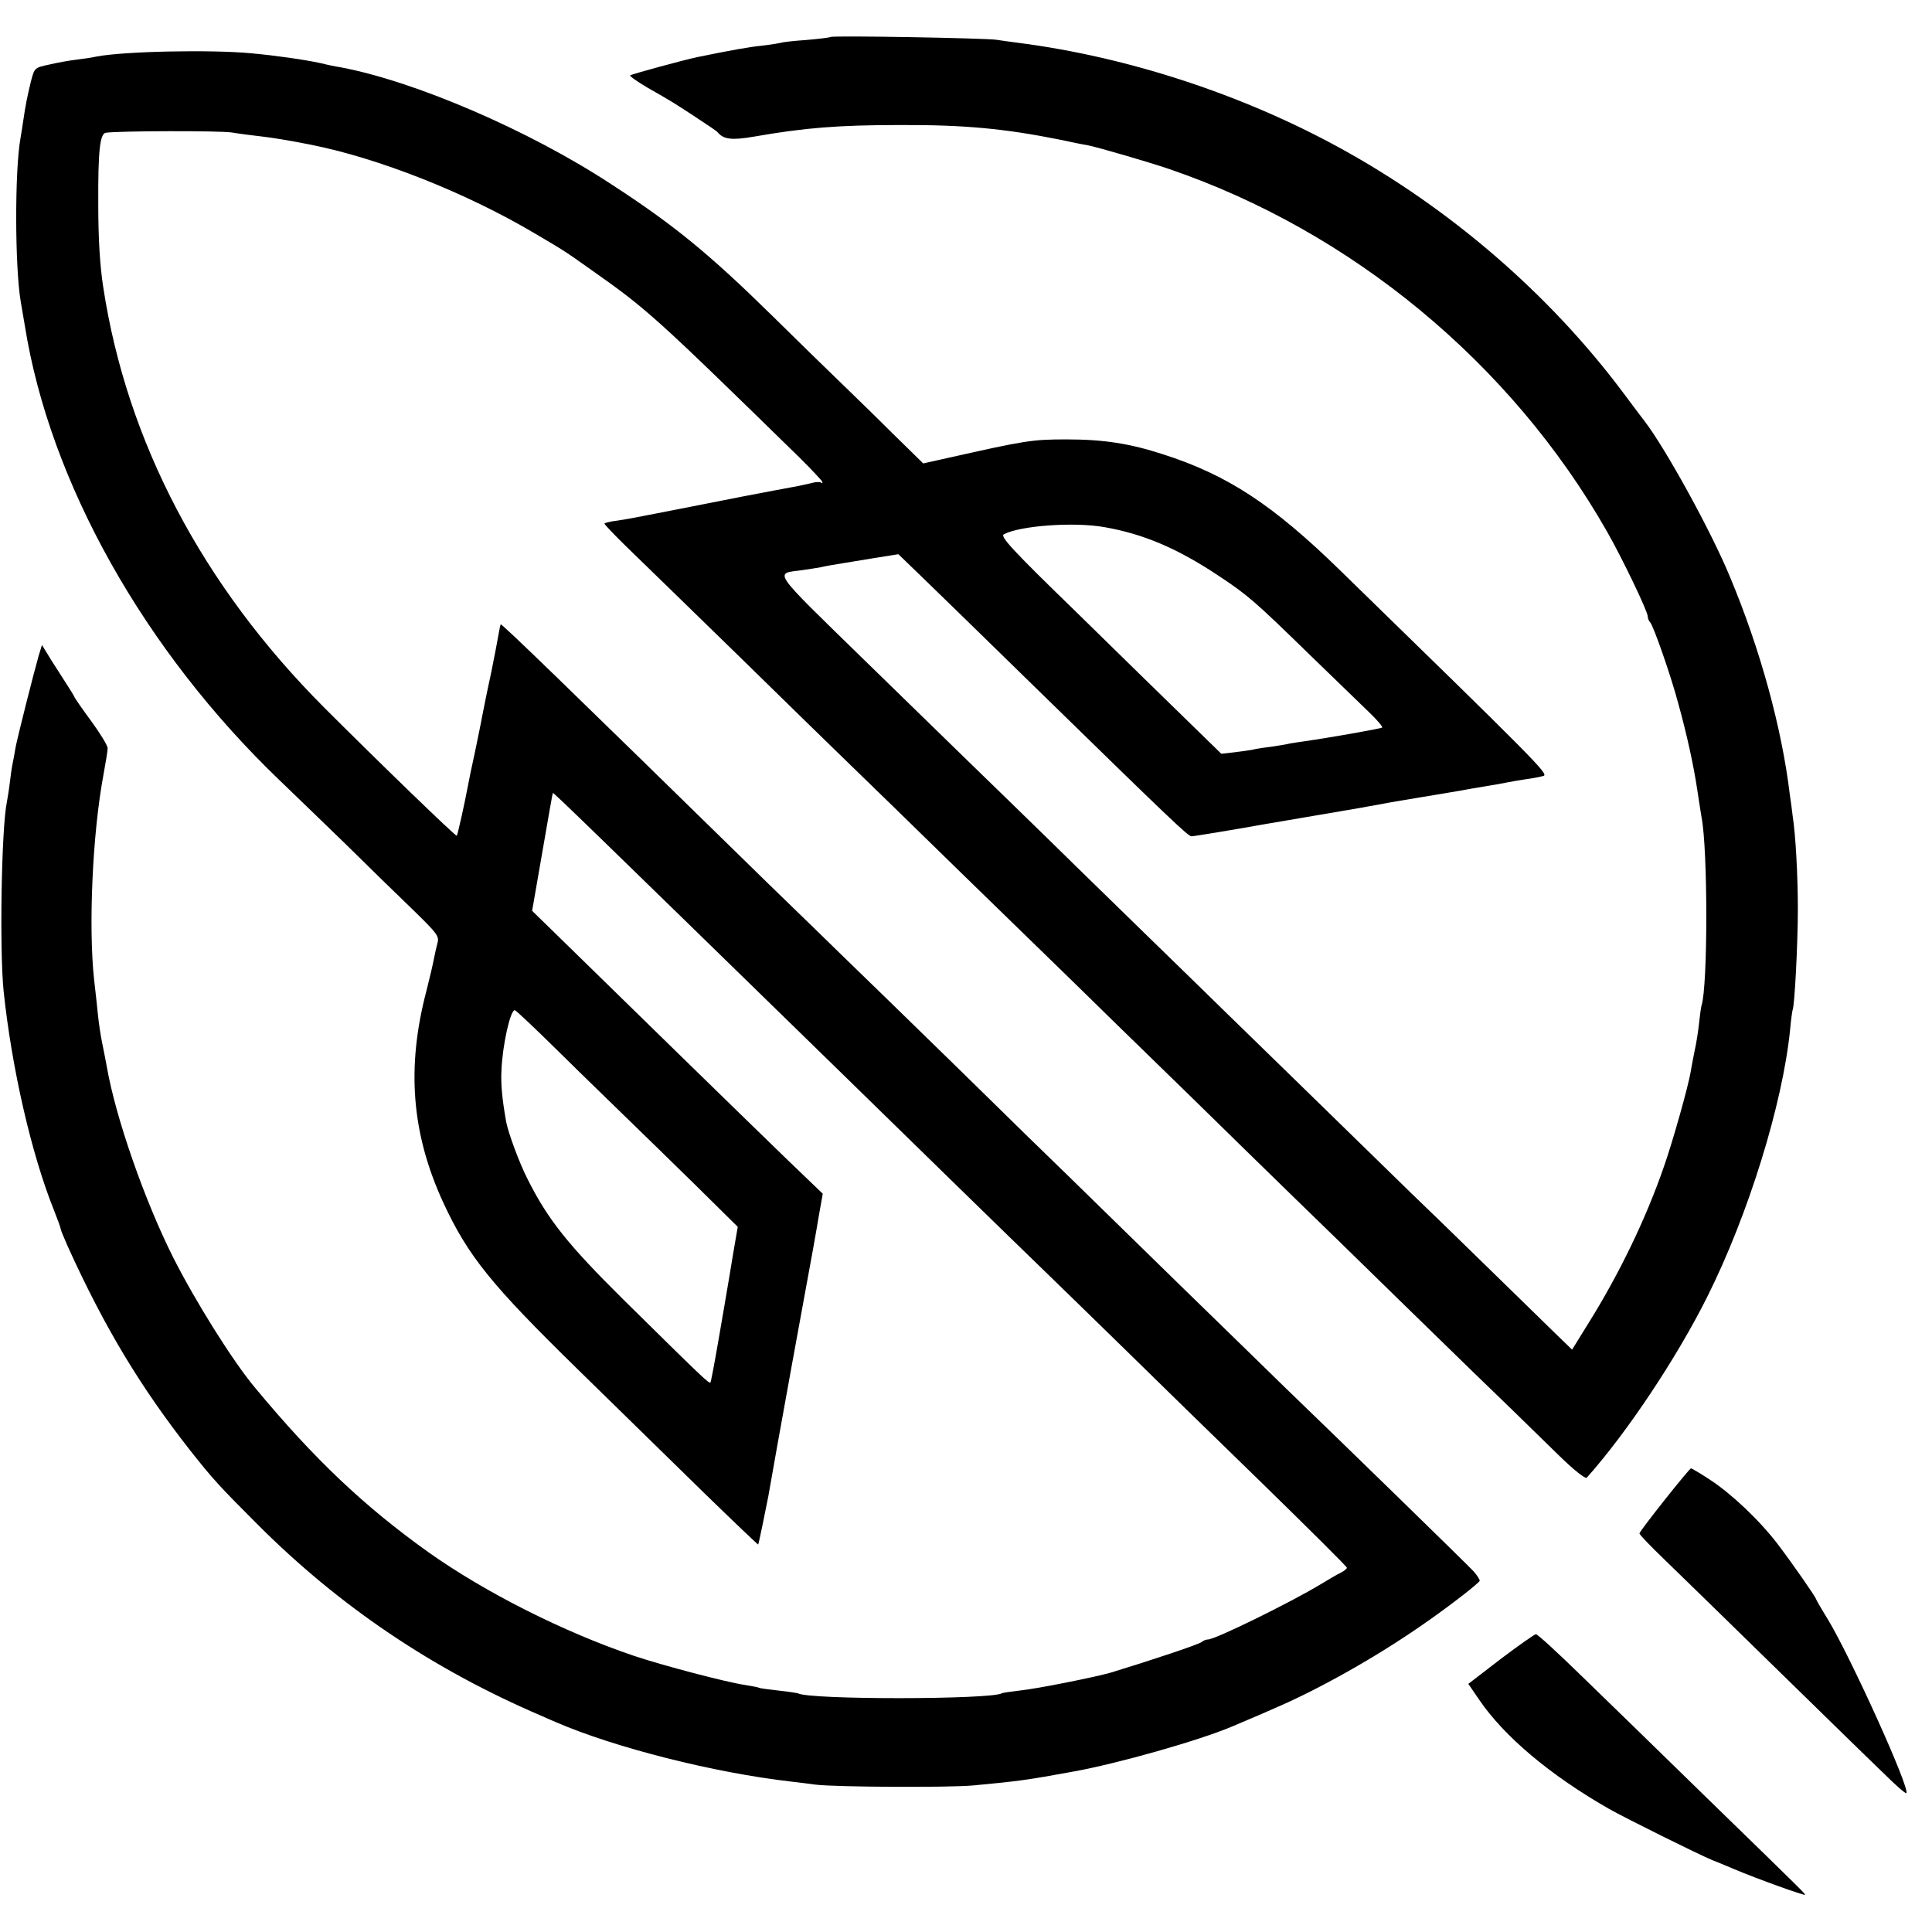<?xml version="1.0" standalone="no"?>
<!DOCTYPE svg PUBLIC "-//W3C//DTD SVG 20010904//EN"
 "http://www.w3.org/TR/2001/REC-SVG-20010904/DTD/svg10.dtd">
<svg version="1.0" xmlns="http://www.w3.org/2000/svg"
 width="700pt" height="700pt" viewBox="0 0 700 700"
 preserveAspectRatio="xMidYMid meet">
<g transform="translate(0,700) scale(0.1,-0.1)"
fill="#000000" stroke="none">
<path d="M3009 6866 c-2 -2 -42 -7 -89 -11 -46 -3 -87 -8 -90 -10 -3 -1 -32
-6 -65 -10 -51 -5 -116 -17 -234 -41 -50 -10 -243 -63 -248 -67 -2 -3 25 -22
62 -44 91 -52 91 -52 175 -107 41 -27 77 -51 80 -55 21 -26 51 -30 132 -16
182 32 307 42 528 42 235 1 380 -13 580 -53 41 -9 86 -18 100 -20 36 -7 225
-62 295 -86 662 -226 1240 -704 1587 -1313 56 -98 148 -290 148 -308 0 -7 4
-17 9 -22 12 -13 76 -196 102 -295 31 -112 56 -226 69 -315 7 -44 13 -87 15
-96 23 -116 23 -612 0 -682 -2 -7 -6 -35 -9 -64 -3 -29 -10 -74 -16 -100 -5
-26 -12 -60 -14 -74 -8 -52 -66 -257 -97 -345 -65 -189 -163 -391 -273 -567
l-60 -97 -61 59 c-33 32 -145 142 -250 244 -104 102 -228 222 -275 267 -47 46
-231 225 -410 400 -179 174 -359 350 -400 390 -41 40 -218 212 -392 382 -174
171 -353 344 -396 386 -44 43 -218 212 -387 377 -333 325 -320 306 -220 319
28 4 59 9 70 11 21 5 27 6 180 31 l100 16 86 -83 c48 -46 226 -220 395 -385
518 -506 569 -554 581 -554 9 0 137 21 272 45 28 5 239 41 346 59 11 2 36 7
55 10 19 4 60 11 90 16 56 9 69 12 150 25 25 4 54 9 65 11 11 2 47 9 80 14 33
5 71 12 85 15 14 3 45 8 70 12 25 3 53 9 63 12 18 7 -33 58 -738 745 -243 237
-407 345 -641 420 -120 39 -215 54 -350 54 -124 0 -149 -4 -429 -67 l-90 -20
-95 93 c-52 52 -140 138 -195 191 -55 53 -170 165 -255 249 -230 226 -358 331
-586 479 -297 195 -713 374 -984 424 -14 2 -44 8 -67 14 -60 13 -165 28 -253
36 -149 14 -464 7 -561 -12 -13 -3 -45 -8 -71 -11 -26 -3 -71 -11 -100 -18
-53 -11 -53 -12 -66 -61 -14 -59 -19 -82 -28 -144 -4 -25 -8 -54 -10 -63 -21
-118 -20 -467 1 -590 2 -13 9 -52 15 -88 90 -566 432 -1177 925 -1649 44 -42
149 -144 235 -227 85 -84 197 -193 249 -243 85 -83 93 -93 86 -118 -4 -16 -9
-37 -11 -48 -8 -40 -13 -61 -29 -125 -73 -278 -54 -517 61 -767 90 -194 173
-297 488 -605 148 -145 355 -347 460 -450 105 -102 192 -185 193 -184 2 2 28
129 37 176 20 119 153 849 161 890 2 13 12 65 20 115 l16 90 -125 120 c-113
109 -654 637 -849 828 l-79 77 37 213 c20 116 37 213 38 214 3 2 110 -102
1043 -1012 195 -191 680 -664 758 -739 44 -43 167 -162 272 -265 104 -102 328
-321 497 -485 169 -165 307 -302 307 -306 0 -4 -10 -12 -22 -18 -13 -6 -45
-25 -73 -42 -109 -66 -382 -200 -408 -200 -7 0 -17 -4 -23 -9 -7 -8 -191 -69
-329 -111 -55 -16 -269 -59 -330 -65 -33 -4 -62 -8 -65 -10 -38 -23 -701 -24
-739 0 -3 1 -35 6 -71 10 -36 4 -67 8 -70 10 -3 2 -26 6 -50 10 -68 10 -296
70 -401 105 -255 86 -541 230 -748 377 -232 166 -412 336 -626 594 -81 96
-219 317 -299 476 -103 206 -207 504 -239 688 -3 17 -10 53 -16 82 -6 28 -13
75 -16 105 -3 29 -9 87 -14 128 -21 192 -6 531 34 744 8 43 15 86 15 95 0 10
-27 54 -60 99 -33 45 -60 84 -60 86 0 2 -17 30 -38 62 -21 33 -48 74 -59 93
l-21 34 -12 -39 c-18 -63 -77 -296 -84 -334 -3 -19 -8 -46 -11 -60 -3 -14 -7
-45 -10 -70 -3 -25 -8 -54 -10 -65 -20 -96 -27 -536 -12 -685 29 -277 100
-590 183 -796 13 -33 24 -63 24 -67 0 -4 12 -32 26 -64 133 -293 262 -507 443
-738 83 -105 104 -128 246 -270 295 -295 633 -523 1025 -691 19 -9 44 -19 55
-24 213 -92 572 -183 852 -215 27 -3 66 -8 88 -11 73 -9 479 -11 570 -3 160
15 193 19 362 50 162 29 458 113 578 164 175 74 224 96 315 143 188 98 360
208 521 333 31 24 58 47 60 51 2 3 -8 19 -22 35 -23 25 -489 479 -676 659 -39
38 -216 211 -394 384 -177 173 -357 349 -399 390 -43 41 -218 212 -389 380
-172 168 -358 349 -414 403 -56 55 -183 178 -283 275 -747 731 -966 943 -970
940 -1 -2 -5 -19 -8 -38 -3 -19 -15 -80 -26 -135 -12 -55 -23 -109 -25 -120
-2 -11 -6 -31 -9 -45 -2 -14 -14 -69 -25 -124 -12 -54 -23 -108 -25 -120 -14
-74 -38 -181 -41 -184 -3 -4 -282 266 -481 465 -441 442 -715 964 -800 1523
-12 77 -18 176 -18 300 -1 193 6 255 27 259 44 7 412 8 457 1 30 -5 78 -11
105 -14 43 -5 105 -15 180 -30 247 -49 564 -174 815 -323 103 -61 103 -60 204
-132 202 -142 232 -170 754 -680 45 -45 82 -84 82 -88 0 -3 -3 -4 -6 -1 -3 3
-20 2 -37 -3 -18 -4 -48 -11 -67 -14 -19 -3 -100 -19 -180 -34 -140 -28 -352
-69 -388 -76 -9 -2 -38 -7 -64 -11 -27 -3 -48 -9 -48 -11 0 -3 35 -40 78 -82
44 -42 227 -221 408 -397 181 -177 367 -359 414 -404 47 -45 222 -216 390
-380 168 -163 351 -342 407 -396 56 -55 240 -235 410 -400 169 -166 346 -338
393 -384 47 -45 227 -221 400 -390 173 -169 349 -340 390 -379 41 -40 117
-114 168 -164 53 -52 96 -86 101 -81 145 162 326 434 436 654 149 297 274 700
301 970 3 36 8 68 9 71 7 11 19 239 19 364 0 122 -8 271 -19 340 -2 17 -6 50
-10 75 -29 243 -108 530 -217 790 -67 163 -233 465 -310 565 -5 6 -40 53 -79
105 -266 355 -627 667 -1028 886 -351 192 -765 328 -1162 379 -24 3 -60 8 -79
11 -41 6 -595 16 -601 10z m993 -1776 c142 -25 264 -77 413 -176 107 -71 131
-92 329 -285 94 -91 193 -187 220 -213 27 -26 46 -49 44 -52 -4 -4 -192 -37
-283 -50 -16 -2 -40 -6 -52 -8 -11 -3 -43 -8 -70 -12 -26 -3 -57 -8 -68 -11
-11 -2 -40 -6 -65 -9 l-45 -5 -120 117 c-66 64 -247 241 -402 393 -234 227
-280 277 -266 285 57 31 253 46 365 26z m-1974 -1904 c86 -85 198 -193 247
-241 50 -48 159 -155 244 -238 l154 -152 -18 -105 c-9 -58 -19 -112 -20 -120
-1 -8 -15 -87 -30 -175 -15 -88 -29 -162 -31 -164 -5 -5 -25 14 -315 300 -200
198 -274 290 -347 436 -30 58 -70 167 -78 208 -15 85 -20 138 -17 190 4 90 32
215 48 215 4 0 77 -69 163 -154z"/>
<path d="M6031 1565 c-50 -63 -91 -117 -91 -121 0 -4 40 -46 89 -93 49 -47
232 -226 407 -397 176 -172 352 -344 393 -383 40 -40 75 -70 78 -68 15 15
-202 494 -285 631 -23 37 -42 70 -42 72 0 6 -87 131 -138 198 -66 87 -168 183
-244 233 -36 24 -69 43 -71 43 -3 0 -46 -52 -96 -115z"/>
<path d="M5437 989 l-117 -90 39 -57 c91 -134 259 -275 471 -396 60 -34 328
-167 375 -186 11 -4 47 -19 80 -33 78 -33 255 -97 255 -92 0 4 3 2 -355 350
-164 160 -368 359 -454 442 -86 84 -160 152 -166 152 -5 0 -63 -41 -128 -90z"/>
</g>
</svg>
